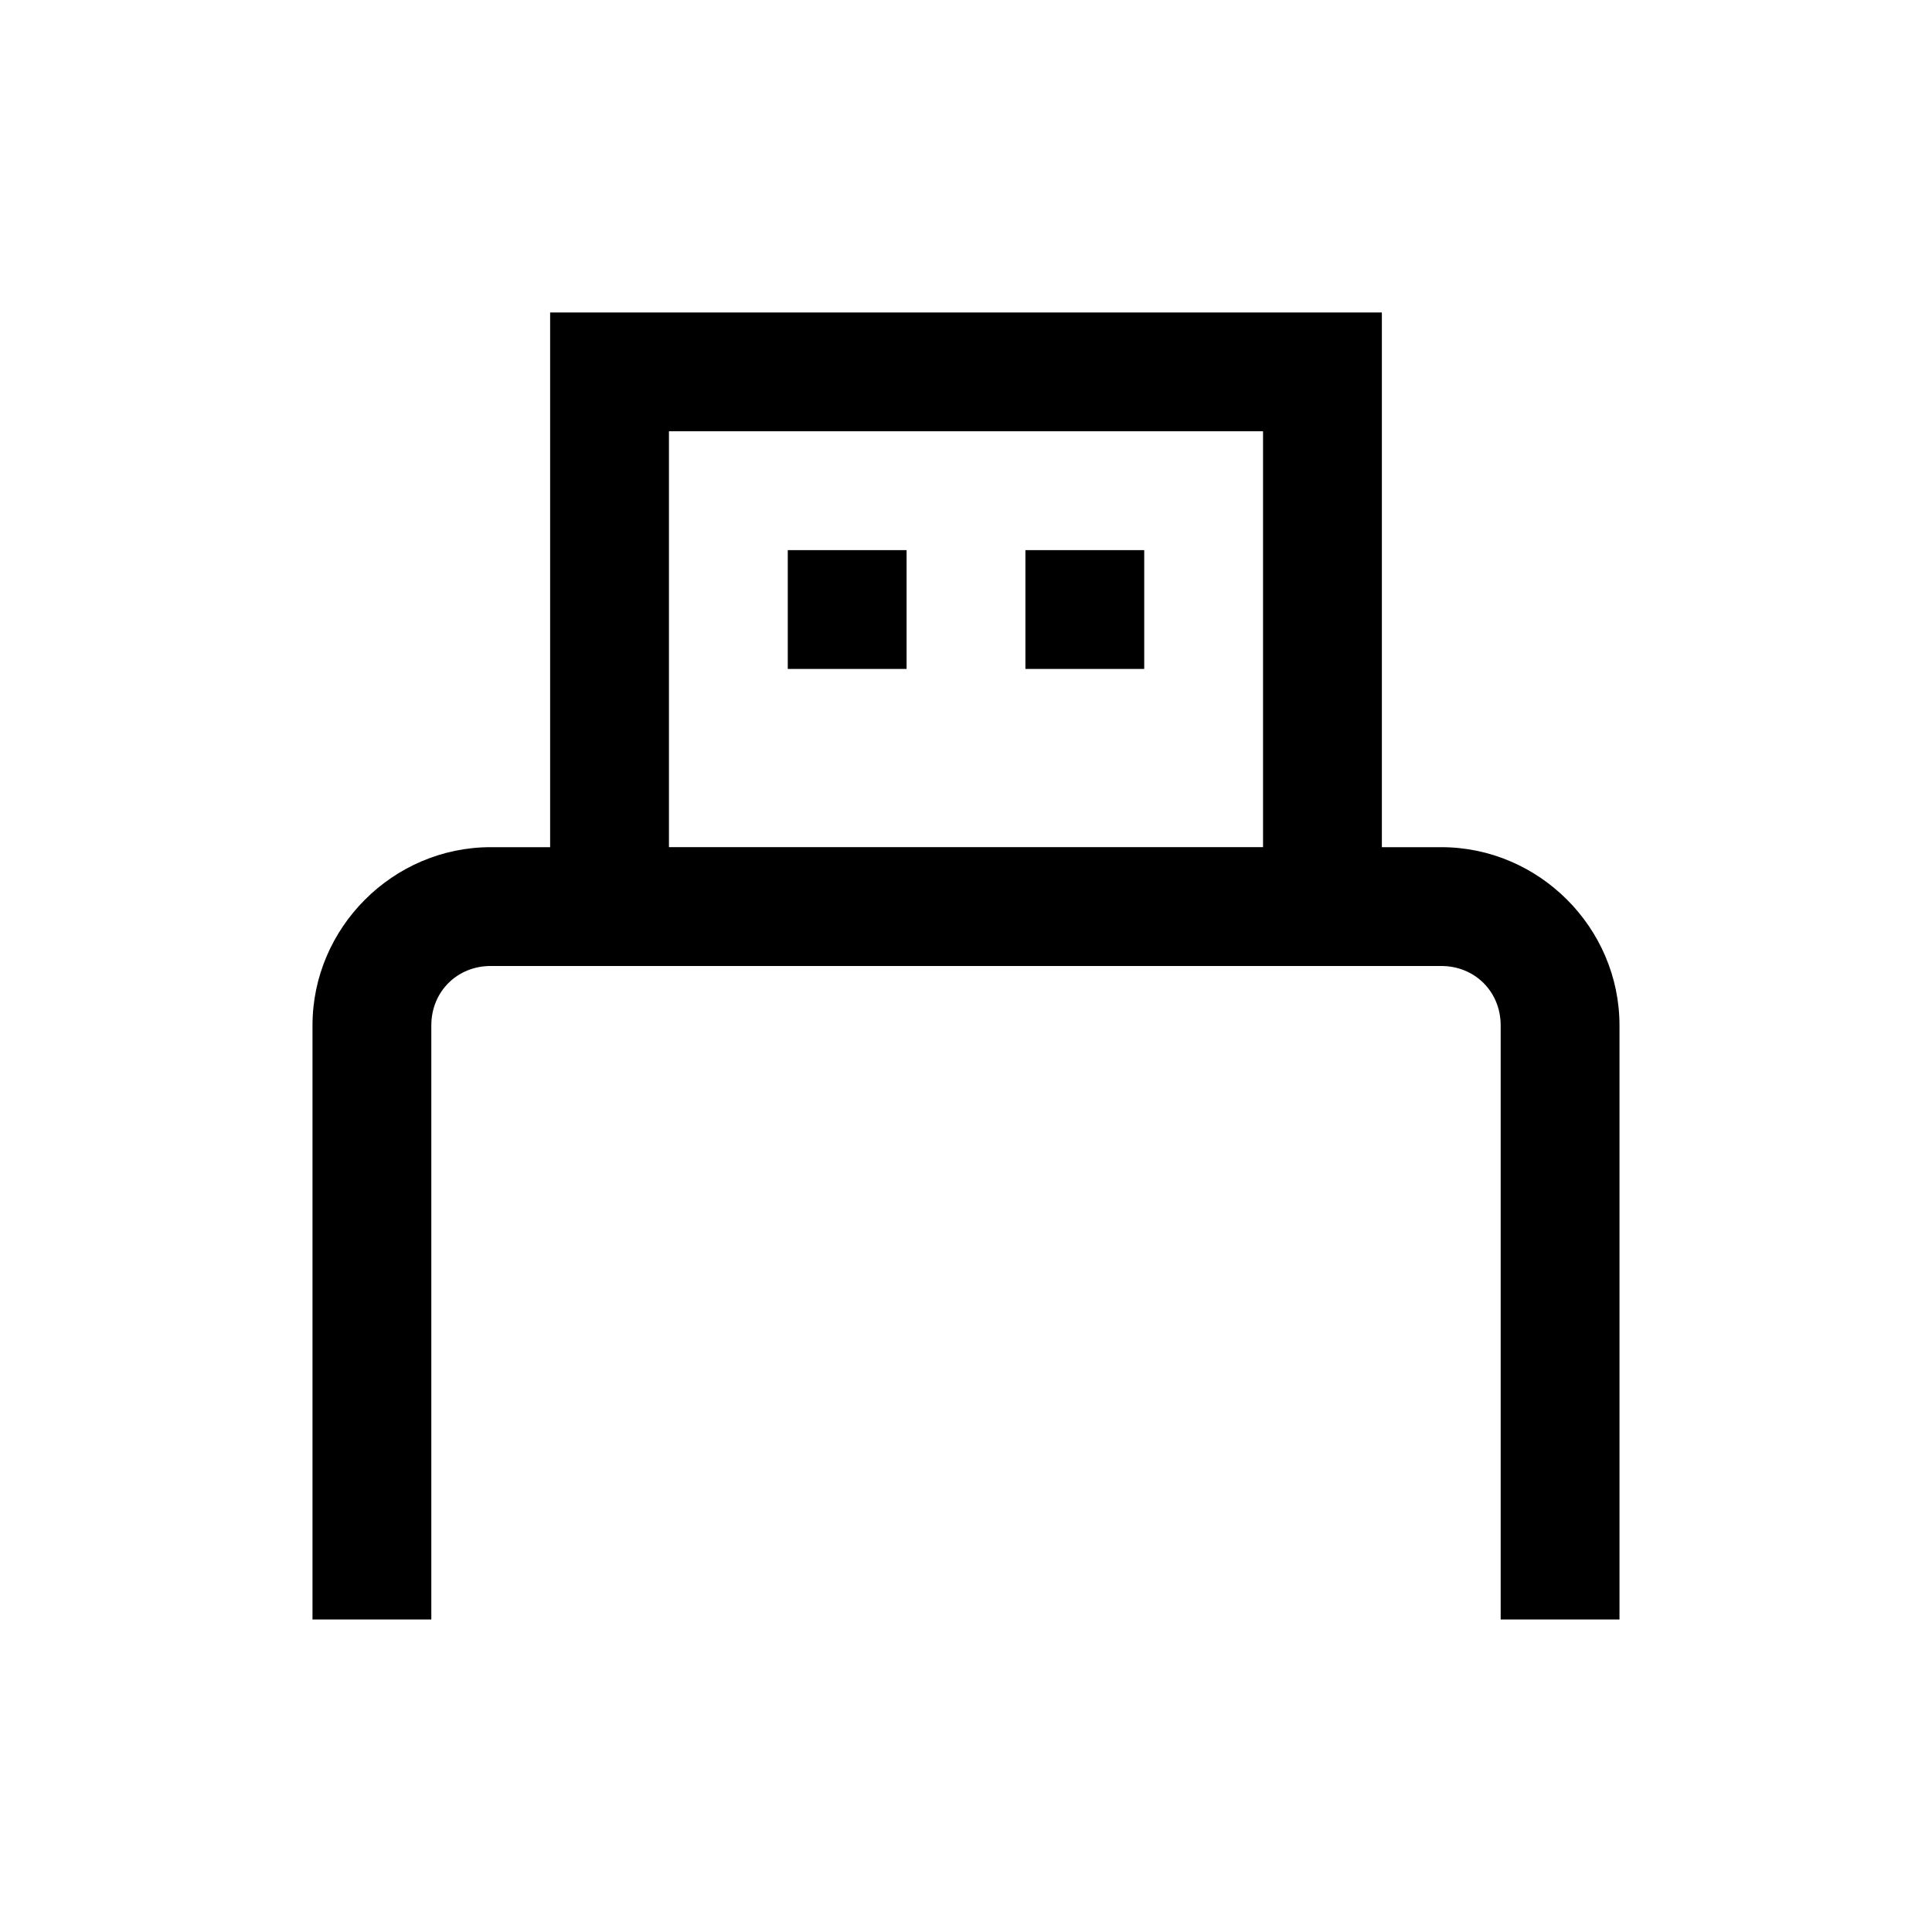 <?xml version="1.0" encoding="UTF-8"?>
<!-- Uploaded to: ICON Repo, www.iconrepo.com, Generator: ICON Repo Mixer Tools -->
<svg fill="#000000" width="800px" height="800px" version="1.1" viewBox="144 144 512 512" xmlns="http://www.w3.org/2000/svg">
 <path d="m289.79 226.81v141.7h-15.742c-25.891 0-47.234 21.34-47.234 47.23v157.44h31.488v-157.44c0-8.918 6.828-15.742 15.746-15.742h251.9c8.918 0 15.746 6.824 15.746 15.742v157.44h31.488v-157.44c0-25.891-21.34-47.23-47.234-47.23h-15.742v-141.7zm31.488 31.488h157.44v110.21h-157.44zm31.488 31.488v31.488h31.488v-31.488zm62.977 0v31.488h31.488v-31.488z"/>
</svg>